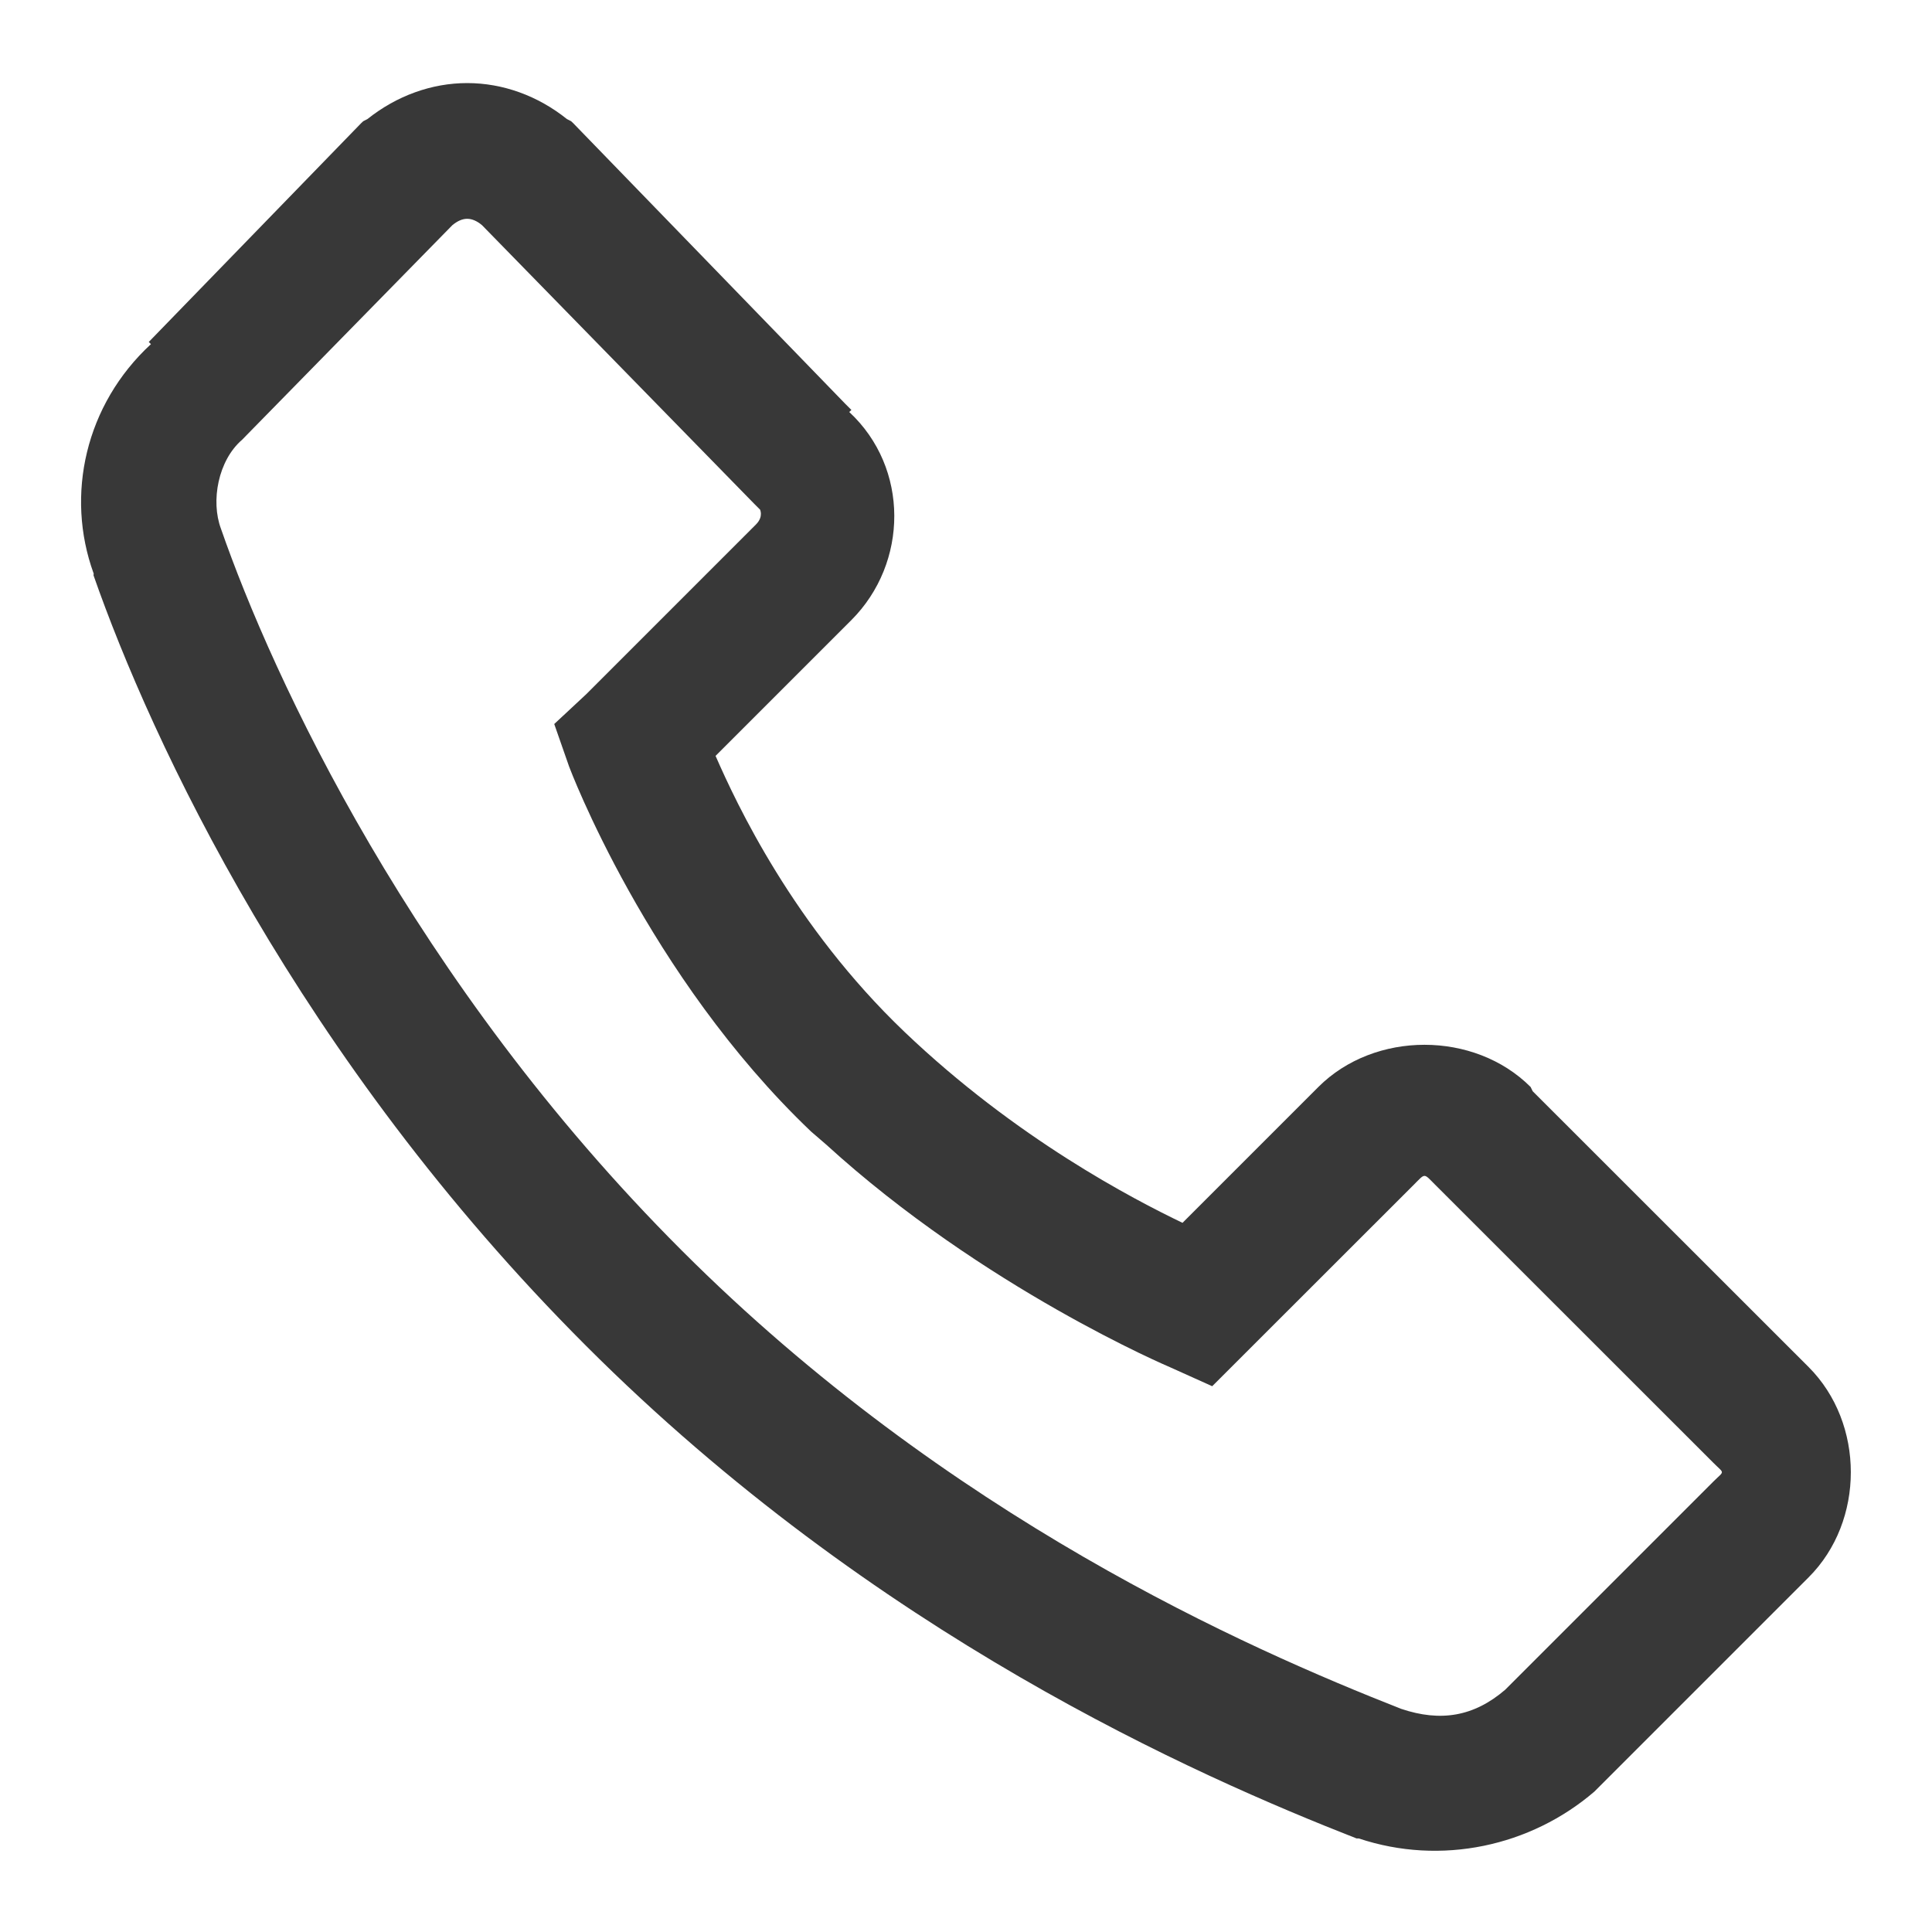 <svg width="16" height="16" viewBox="0 0 16 16" fill="none" xmlns="http://www.w3.org/2000/svg">
<path d="M3.869 0.688C3.575 0.688 3.285 0.793 3.043 0.986L3.008 1.004L2.99 1.021L1.232 2.832L1.25 2.85C0.707 3.351 0.54 4.1 0.775 4.748C0.778 4.752 0.773 4.761 0.775 4.766C1.252 6.13 2.472 8.765 4.854 11.146C7.244 13.537 9.914 14.708 11.234 15.225H11.252C11.935 15.453 12.676 15.29 13.203 14.838L14.979 13.062C15.444 12.597 15.444 11.788 14.979 11.322L12.693 9.037L12.676 9.002C12.21 8.536 11.384 8.536 10.918 9.002L9.793 10.127C9.386 9.931 8.417 9.43 7.49 8.545C6.57 7.666 6.099 6.655 5.926 6.26L7.051 5.135C7.523 4.662 7.532 3.876 7.033 3.412L7.051 3.395L6.998 3.342L4.748 1.021L4.73 1.004L4.695 0.986C4.454 0.793 4.164 0.688 3.869 0.688ZM3.869 1.812C3.911 1.812 3.953 1.832 3.992 1.865L6.242 4.168L6.295 4.221C6.291 4.216 6.328 4.276 6.26 4.344L4.854 5.75L4.59 5.996L4.713 6.348C4.713 6.348 5.359 8.077 6.717 9.371L6.84 9.477C8.147 10.67 9.688 11.322 9.688 11.322L10.039 11.48L11.709 9.811C11.806 9.714 11.788 9.714 11.885 9.811L14.188 12.113C14.284 12.21 14.284 12.175 14.188 12.271L12.465 13.994C12.206 14.216 11.931 14.262 11.604 14.152C10.329 13.651 7.853 12.564 5.645 10.355C3.419 8.13 2.256 5.605 1.83 4.379C1.744 4.15 1.806 3.812 2.006 3.641L2.041 3.605L3.746 1.865C3.786 1.832 3.827 1.812 3.869 1.812Z" fill="#383838"/>
</svg>

